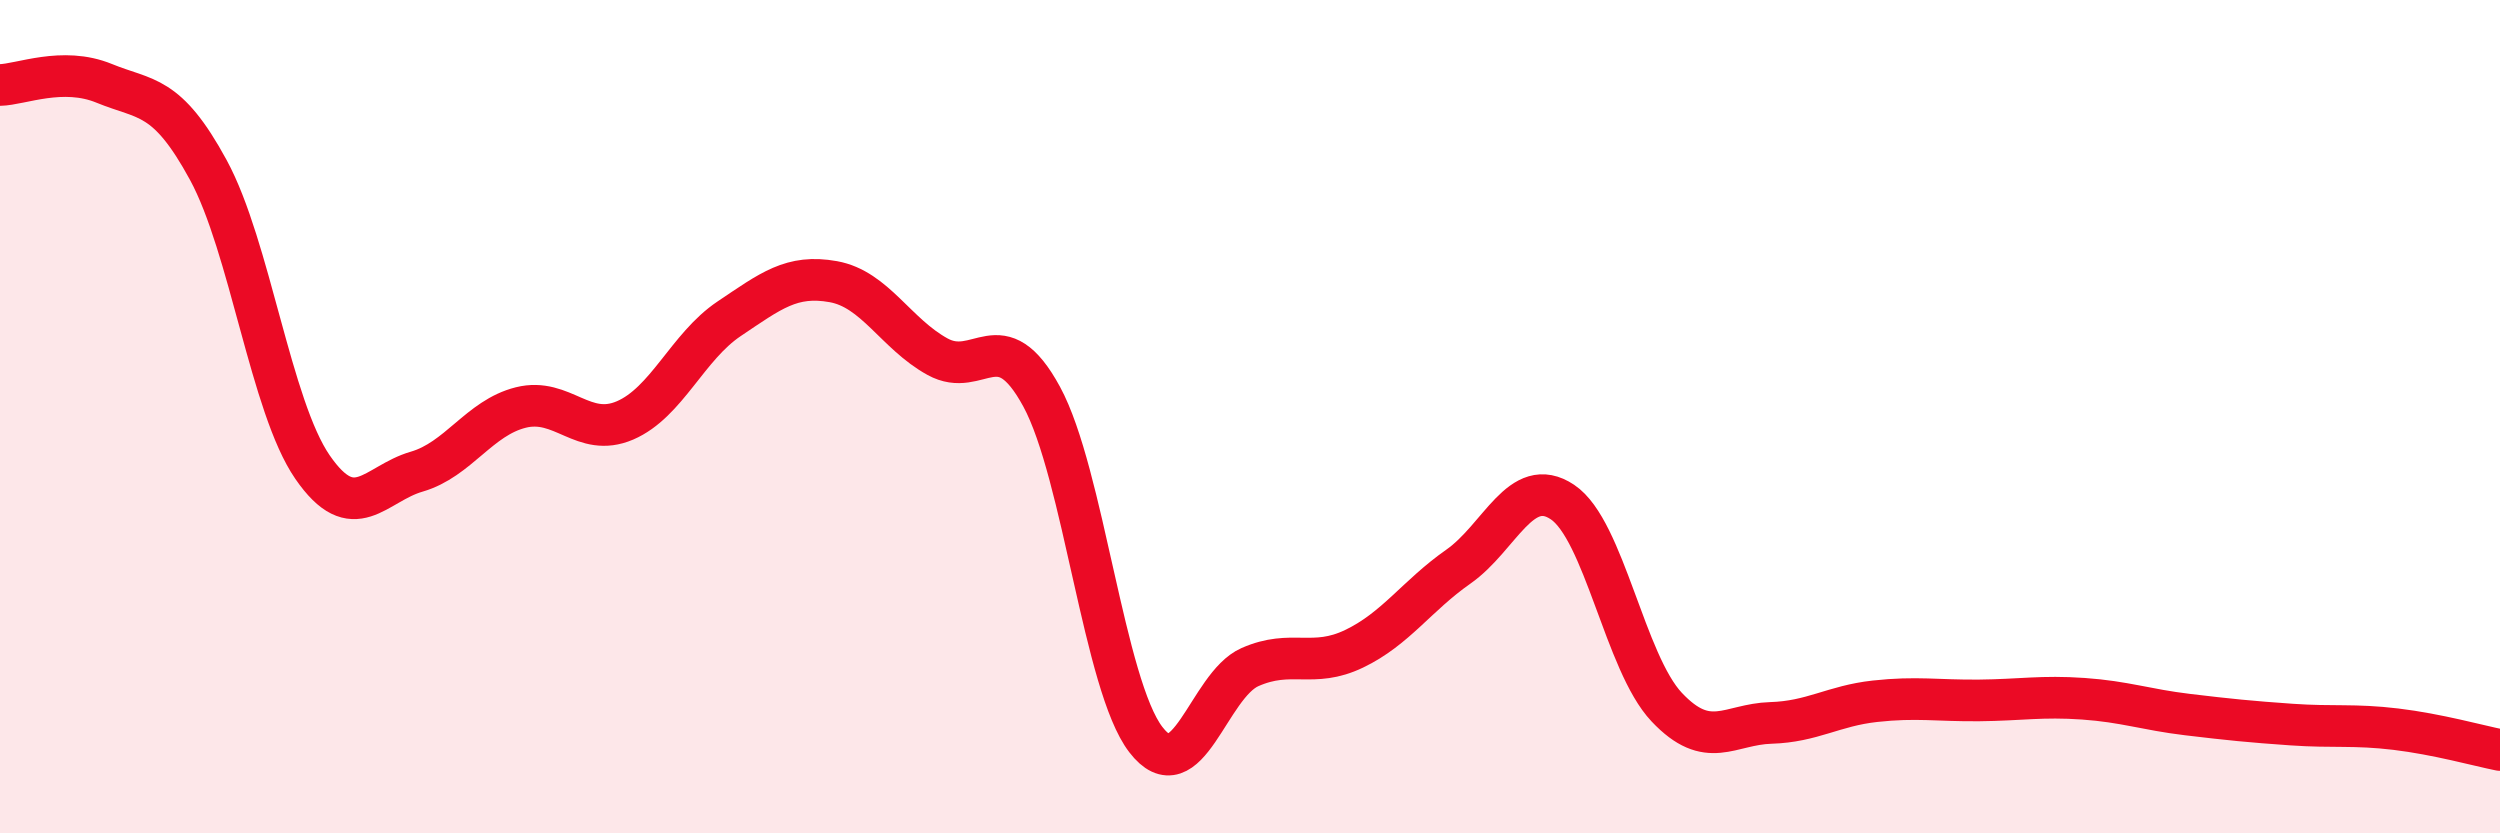 
    <svg width="60" height="20" viewBox="0 0 60 20" xmlns="http://www.w3.org/2000/svg">
      <path
        d="M 0,2.04 C 0.5,2.03 1.5,1.59 2.5,2 C 3.5,2.41 4,2.24 5,4.08 C 6,5.92 6.5,9.76 7.5,11.21 C 8.5,12.66 9,11.61 10,11.32 C 11,11.03 11.5,10.03 12.5,9.78 C 13.5,9.53 14,10.52 15,10.09 C 16,9.66 16.5,8.32 17.5,7.65 C 18.5,6.98 19,6.58 20,6.76 C 21,6.94 21.5,8.01 22.5,8.56 C 23.5,9.11 24,7.68 25,9.52 C 26,11.36 26.5,16.45 27.5,17.75 C 28.5,19.05 29,16.45 30,16.01 C 31,15.57 31.5,16.05 32.5,15.57 C 33.5,15.09 34,14.3 35,13.6 C 36,12.9 36.5,11.38 37.5,12.05 C 38.5,12.72 39,15.91 40,16.97 C 41,18.03 41.5,17.38 42.5,17.35 C 43.5,17.32 44,16.94 45,16.83 C 46,16.72 46.5,16.82 47.5,16.81 C 48.5,16.8 49,16.7 50,16.77 C 51,16.84 51.5,17.03 52.5,17.15 C 53.5,17.27 54,17.32 55,17.39 C 56,17.46 56.5,17.38 57.5,17.5 C 58.5,17.62 59.5,17.9 60,18L60 20L0 20Z"
        fill="#EB0A25"
        opacity="0.1"
        stroke-linecap="round"
        stroke-linejoin="round"
      />
      <path
        d="M 0,2.04 C 0.5,2.03 1.5,1.59 2.5,2 C 3.5,2.41 4,2.24 5,4.08 C 6,5.92 6.5,9.76 7.5,11.21 C 8.5,12.66 9,11.61 10,11.32 C 11,11.03 11.5,10.03 12.5,9.78 C 13.5,9.53 14,10.52 15,10.09 C 16,9.66 16.5,8.32 17.5,7.65 C 18.5,6.98 19,6.58 20,6.76 C 21,6.94 21.5,8.01 22.5,8.56 C 23.5,9.11 24,7.68 25,9.52 C 26,11.36 26.5,16.45 27.5,17.75 C 28.5,19.05 29,16.45 30,16.01 C 31,15.57 31.5,16.05 32.5,15.57 C 33.5,15.09 34,14.3 35,13.6 C 36,12.9 36.5,11.38 37.5,12.05 C 38.5,12.72 39,15.91 40,16.97 C 41,18.03 41.5,17.38 42.5,17.35 C 43.5,17.32 44,16.94 45,16.83 C 46,16.72 46.5,16.82 47.5,16.81 C 48.5,16.8 49,16.7 50,16.77 C 51,16.84 51.5,17.03 52.5,17.15 C 53.5,17.27 54,17.32 55,17.39 C 56,17.46 56.5,17.38 57.5,17.5 C 58.5,17.62 59.5,17.9 60,18"
        stroke="#EB0A25"
        stroke-width="1"
        fill="none"
        stroke-linecap="round"
        stroke-linejoin="round"
      />
    </svg>
  